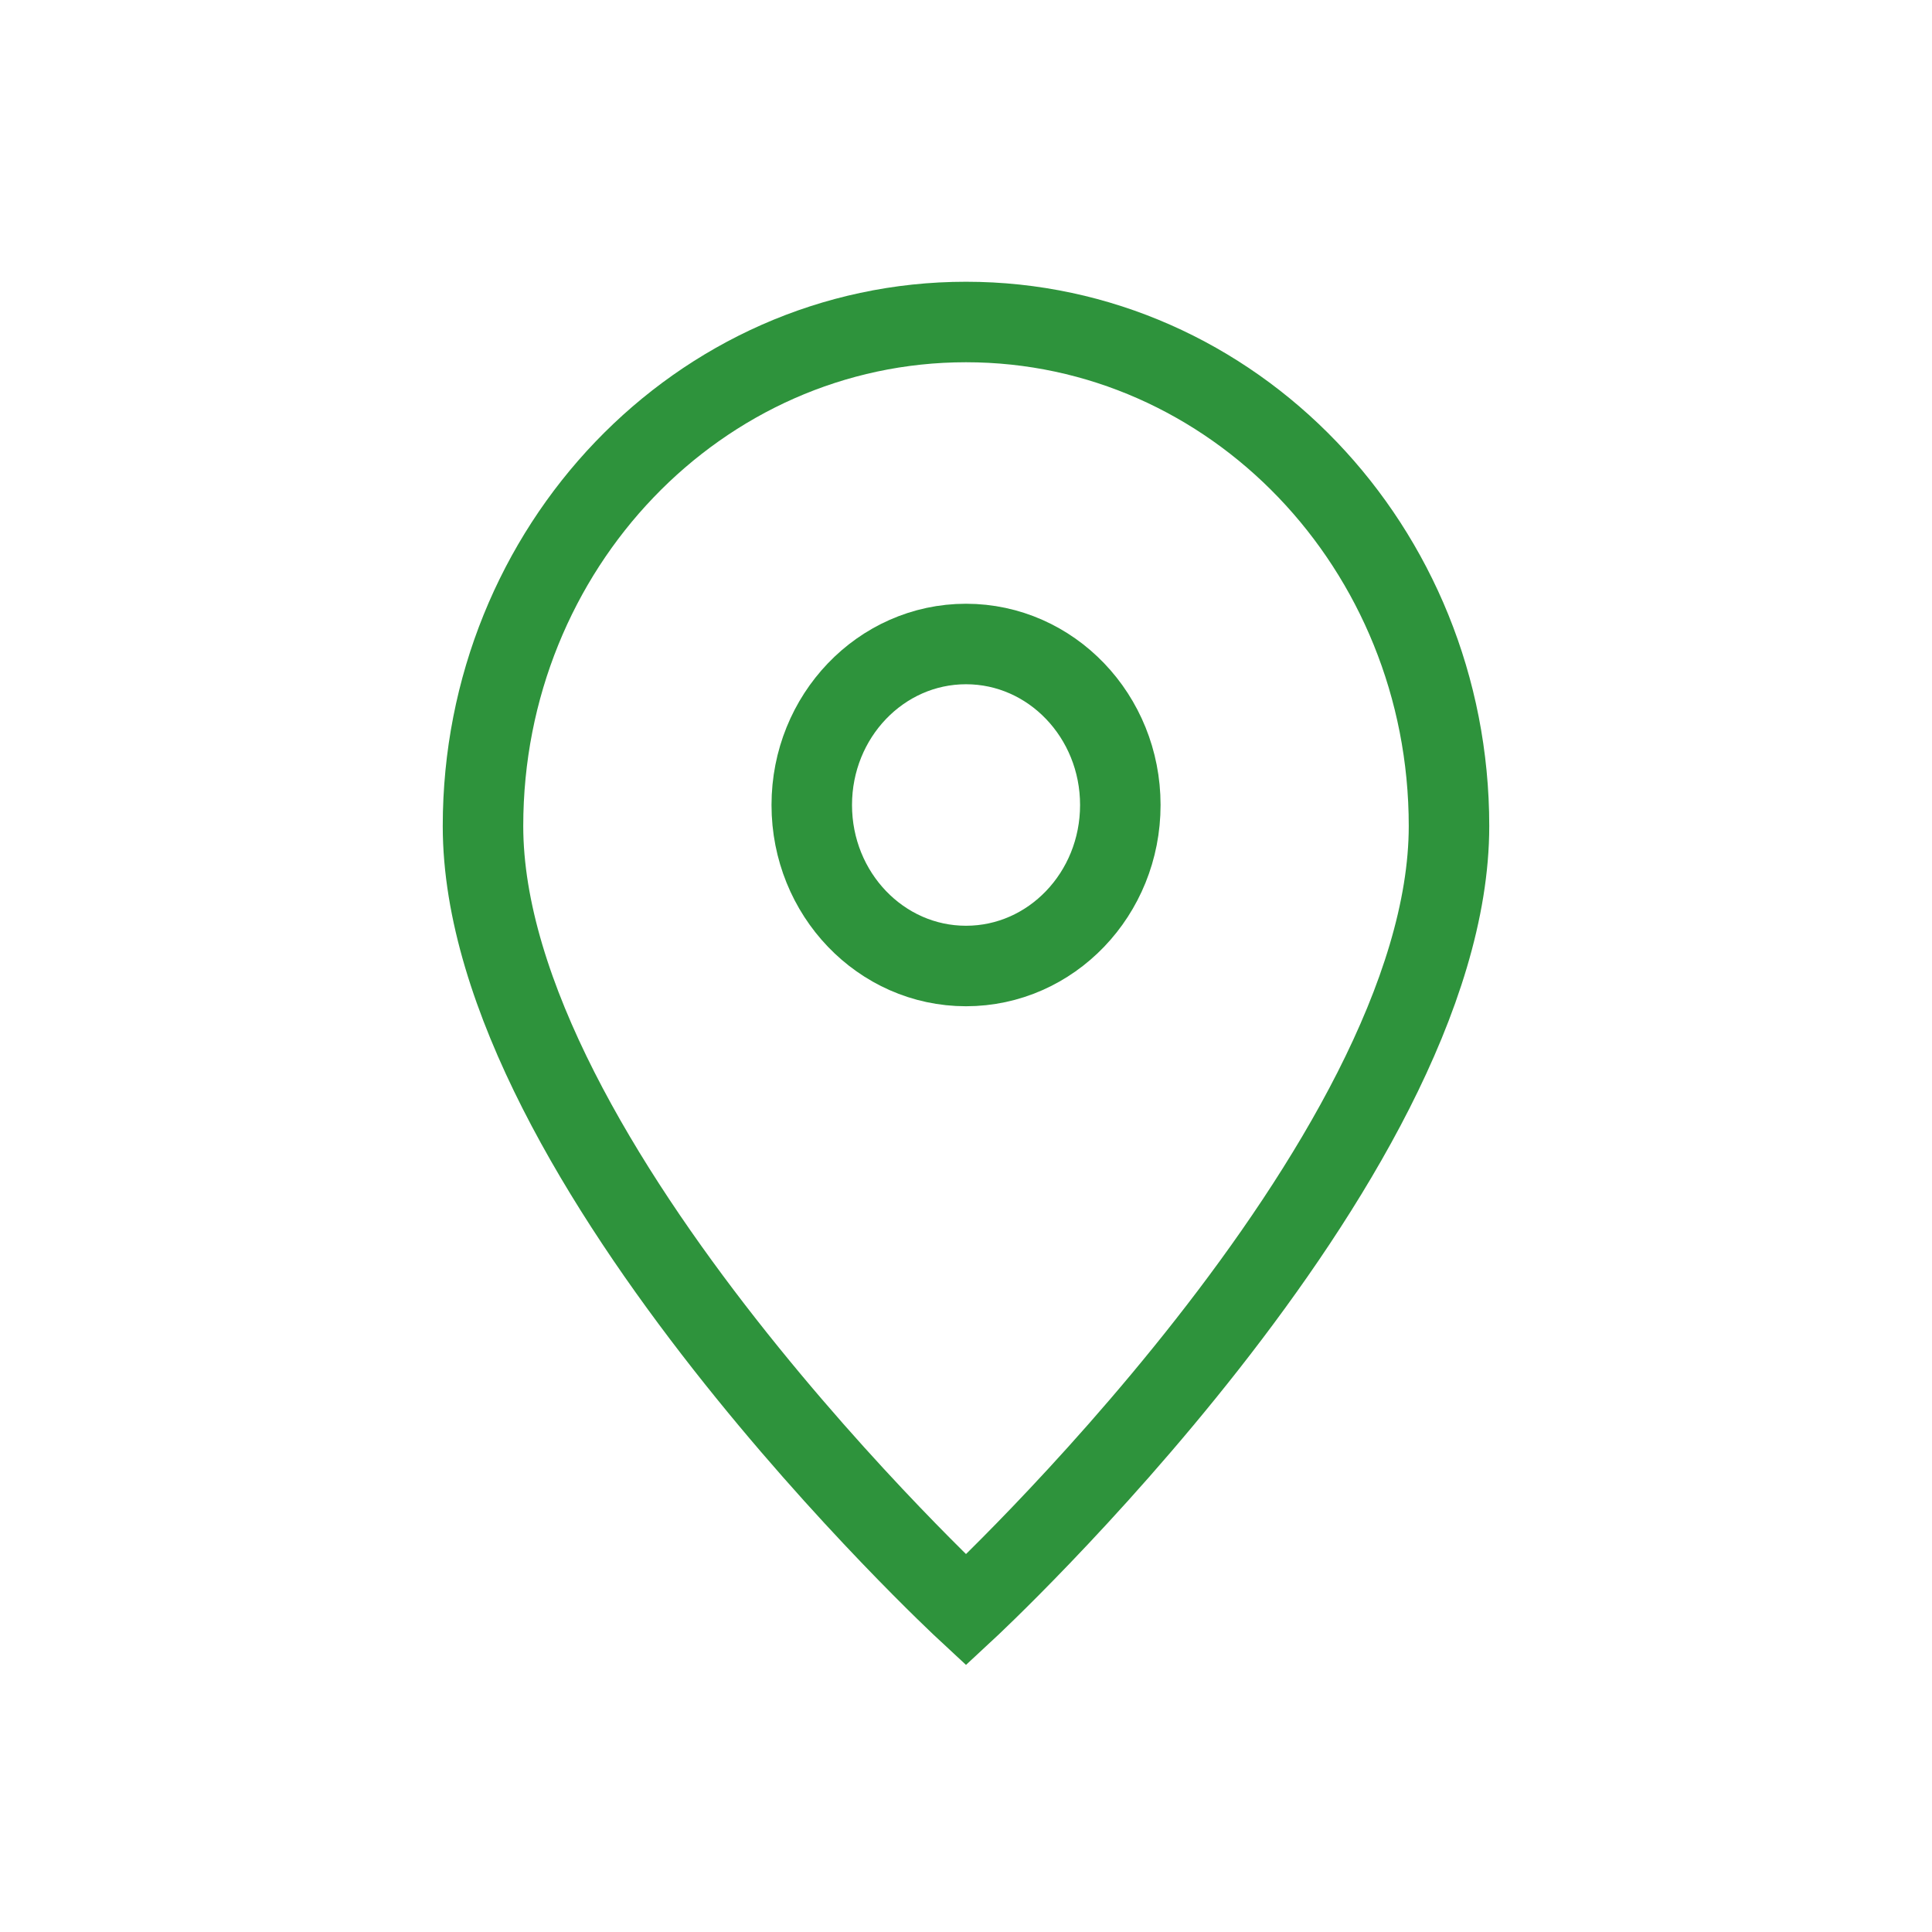 <?xml version="1.0" encoding="UTF-8"?> <svg xmlns="http://www.w3.org/2000/svg" width="24" height="24" viewBox="0 0 24 24" fill="none"> <path d="M12 20C12 20 18 14.435 18 10.261C18 6.803 15.314 4 12 4C8.686 4 6 6.803 6 10.261C6 14.435 12 20 12 20Z" stroke="#2E933C"></path> <path d="M13.917 10C13.917 11.105 13.059 12 12 12C10.942 12 10.084 11.105 10.084 10C10.084 8.896 10.942 8 12 8C13.059 8 13.917 8.896 13.917 10Z" stroke="#2E933C"></path> </svg> 